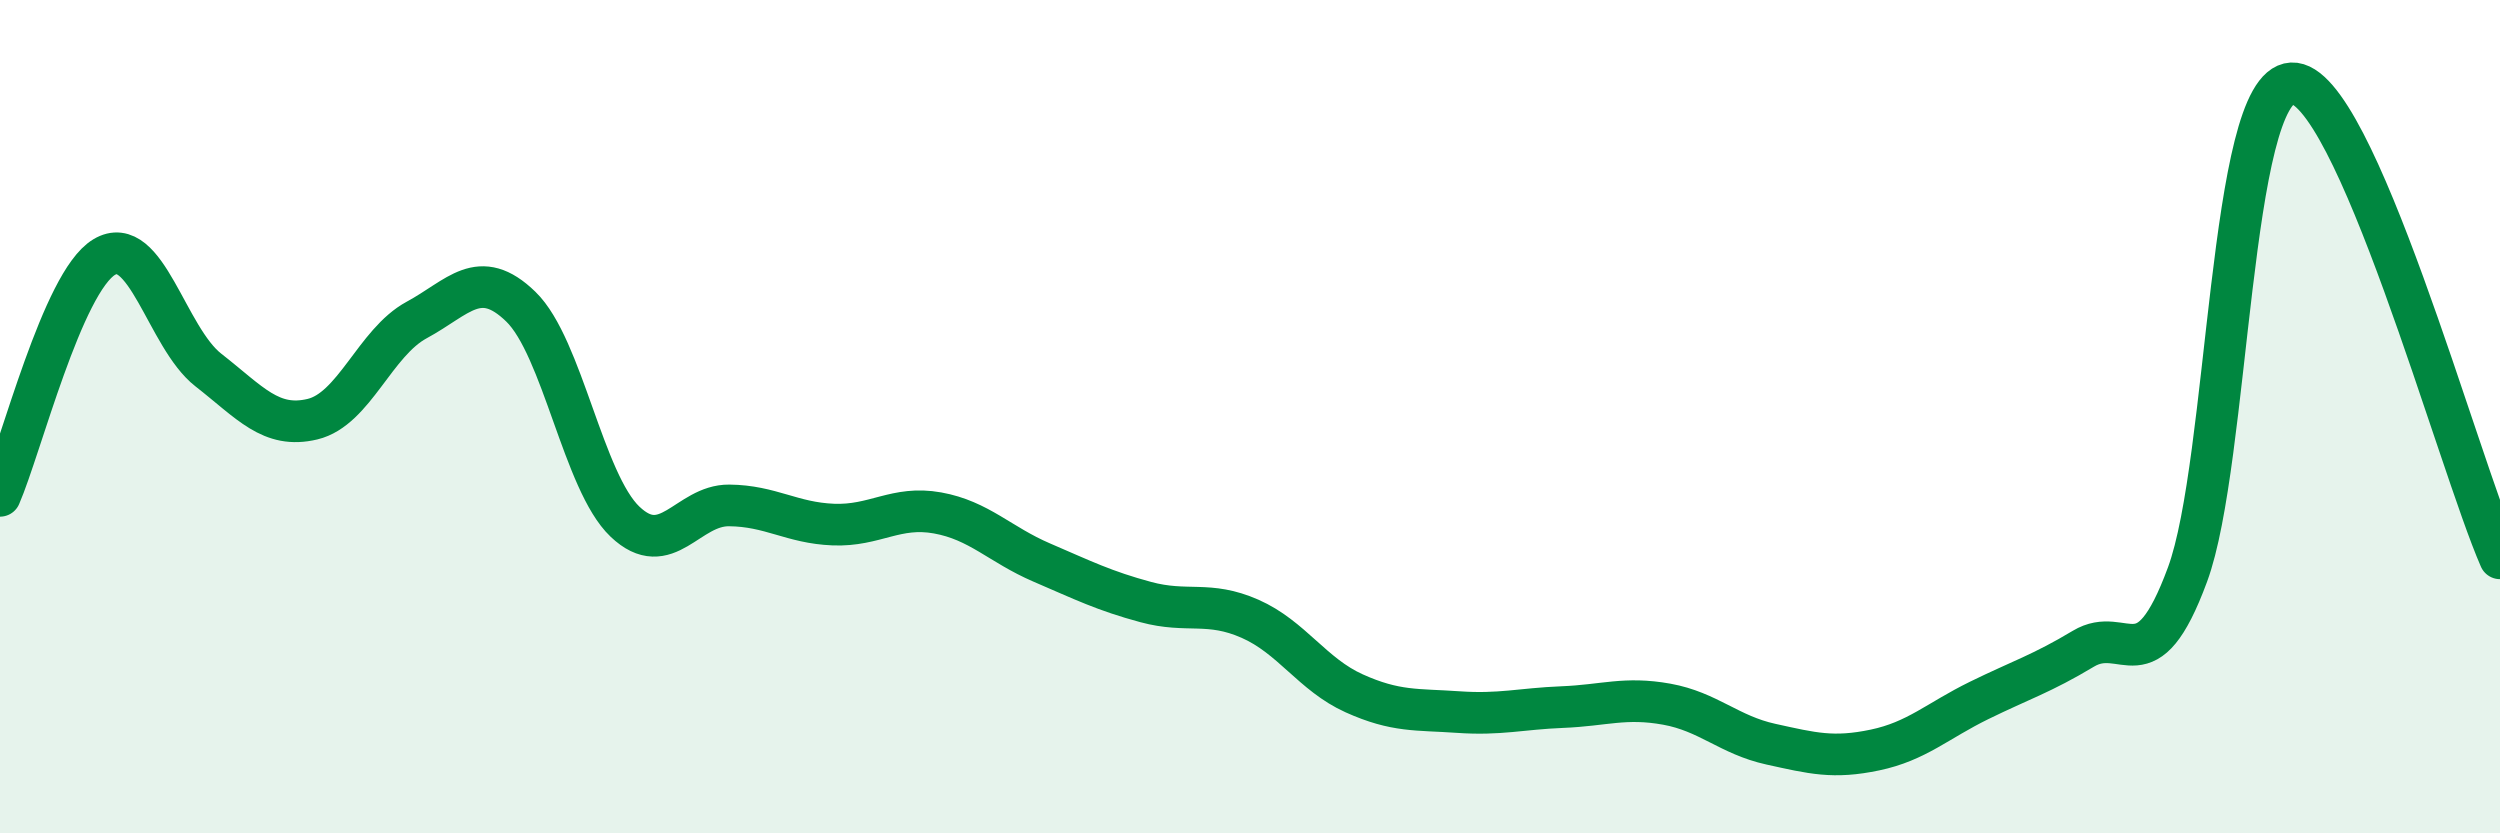 
    <svg width="60" height="20" viewBox="0 0 60 20" xmlns="http://www.w3.org/2000/svg">
      <path
        d="M 0,11.9 C 0.5,10.75 1.5,6.77 2.5,6.17 C 3.5,5.57 4,8.1 5,8.88 C 6,9.66 6.5,10.3 7.5,10.06 C 8.5,9.82 9,8.22 10,7.68 C 11,7.14 11.5,6.39 12.5,7.36 C 13.5,8.33 14,11.57 15,12.52 C 16,13.47 16.5,12.12 17.5,12.13 C 18.5,12.14 19,12.55 20,12.59 C 21,12.63 21.5,12.13 22.5,12.31 C 23.5,12.49 24,13.07 25,13.5 C 26,13.93 26.5,14.18 27.5,14.45 C 28.5,14.72 29,14.41 30,14.85 C 31,15.29 31.5,16.19 32.5,16.64 C 33.5,17.09 34,17.02 35,17.09 C 36,17.16 36.5,17.01 37.5,16.97 C 38.5,16.93 39,16.72 40,16.9 C 41,17.08 41.5,17.64 42.5,17.86 C 43.5,18.08 44,18.21 45,18 C 46,17.79 46.5,17.3 47.5,16.81 C 48.5,16.32 49,16.17 50,15.57 C 51,14.97 51.5,16.5 52.5,13.79 C 53.5,11.08 53.5,2.08 55,2 C 56.5,1.92 59,11.12 60,13.4L60 20L0 20Z"
        fill="#008740"
        opacity="0.1"
        stroke-linecap="round"
        stroke-linejoin="round"
      />
      <path
        d="M 0,11.9 C 0.5,10.75 1.5,6.77 2.5,6.17 C 3.5,5.57 4,8.1 5,8.88 C 6,9.66 6.5,10.3 7.5,10.06 C 8.5,9.82 9,8.22 10,7.68 C 11,7.14 11.5,6.39 12.5,7.36 C 13.5,8.33 14,11.57 15,12.52 C 16,13.47 16.5,12.12 17.5,12.13 C 18.5,12.14 19,12.55 20,12.59 C 21,12.63 21.5,12.13 22.5,12.31 C 23.5,12.49 24,13.07 25,13.5 C 26,13.93 26.5,14.18 27.5,14.45 C 28.5,14.72 29,14.41 30,14.85 C 31,15.29 31.5,16.19 32.5,16.64 C 33.5,17.09 34,17.02 35,17.09 C 36,17.16 36.5,17.01 37.5,16.97 C 38.5,16.93 39,16.72 40,16.9 C 41,17.08 41.5,17.64 42.5,17.86 C 43.5,18.08 44,18.21 45,18 C 46,17.79 46.5,17.3 47.5,16.81 C 48.5,16.32 49,16.17 50,15.57 C 51,14.97 51.5,16.5 52.5,13.79 C 53.5,11.08 53.5,2.08 55,2 C 56.5,1.92 59,11.12 60,13.4"
        stroke="#008740"
        stroke-width="1"
        fill="none"
        stroke-linecap="round"
        stroke-linejoin="round"
      />
    </svg>
  